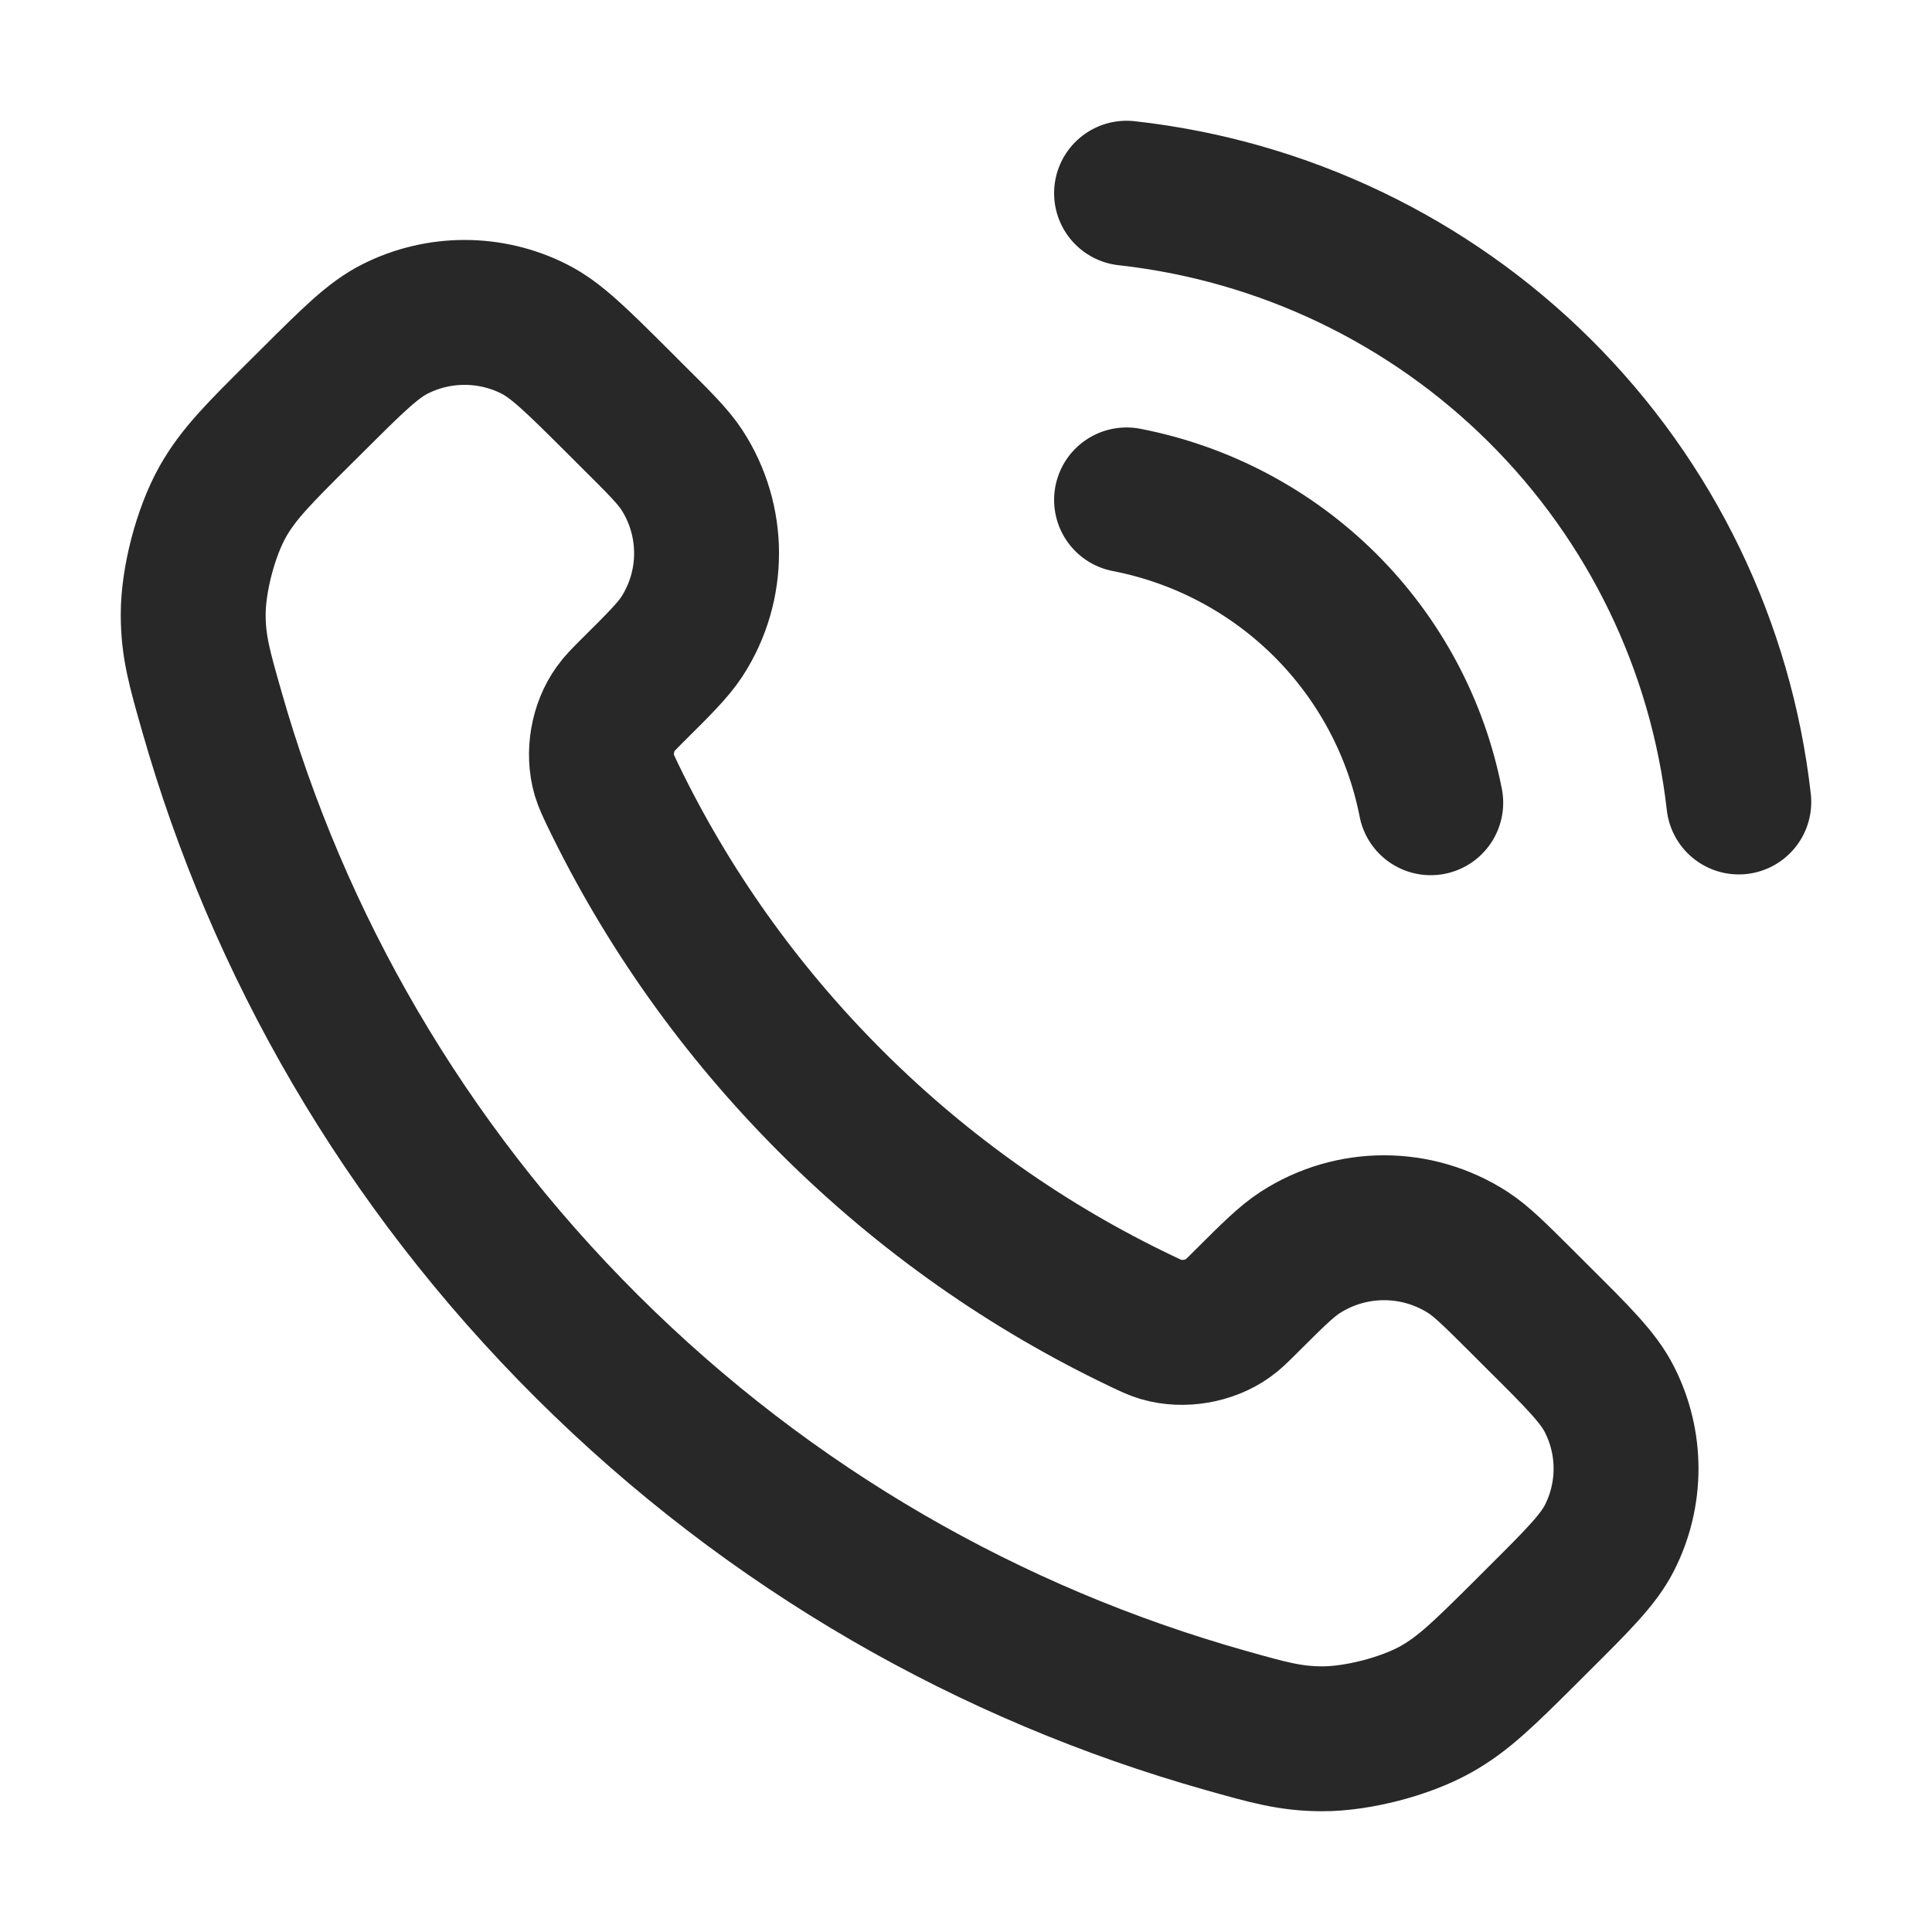 <?xml version="1.0" encoding="UTF-8"?>
<svg xmlns="http://www.w3.org/2000/svg" width="20" height="20" viewBox="0 0 20 20" fill="none">
  <path d="M11.662 5.175C12.441 5.326 13.156 5.705 13.717 6.263C14.278 6.822 14.659 7.534 14.811 8.31M11.662 2C13.28 2.179 14.789 2.9 15.94 4.045C17.092 5.19 17.818 6.691 18 8.302M8.614 11.415C7.657 10.461 6.9 9.383 6.345 8.233C6.298 8.134 6.274 8.084 6.255 8.022C6.19 7.799 6.237 7.526 6.373 7.338C6.411 7.284 6.456 7.239 6.547 7.148C6.826 6.871 6.965 6.732 7.057 6.593C7.4 6.067 7.4 5.388 7.057 4.862C6.965 4.723 6.826 4.584 6.547 4.307L6.392 4.152C5.968 3.73 5.756 3.519 5.529 3.405C5.077 3.177 4.542 3.177 4.09 3.405C3.862 3.519 3.65 3.73 3.227 4.152L3.101 4.277C2.679 4.697 2.468 4.907 2.306 5.193C2.128 5.51 1.999 6.003 2 6.366C2.001 6.694 2.065 6.918 2.193 7.366C2.879 9.774 4.174 12.045 6.078 13.941C7.981 15.836 10.263 17.125 12.682 17.808C13.132 17.935 13.357 17.999 13.686 18C14.051 18.001 14.546 17.873 14.864 17.695C15.151 17.534 15.362 17.324 15.785 16.904L15.91 16.779C16.334 16.357 16.546 16.146 16.661 15.92C16.89 15.469 16.89 14.937 16.661 14.487C16.546 14.26 16.334 14.049 15.91 13.628L15.755 13.473C15.476 13.195 15.337 13.057 15.197 12.966C14.668 12.624 13.987 12.624 13.459 12.966C13.318 13.057 13.179 13.195 12.9 13.473C12.809 13.564 12.764 13.609 12.71 13.647C12.521 13.782 12.247 13.829 12.023 13.764C11.96 13.745 11.911 13.722 11.811 13.674C10.655 13.122 9.572 12.369 8.614 11.415Z" stroke="#282828" stroke-width="1.5" stroke-linecap="round" stroke-linejoin="round"></path>
</svg>
